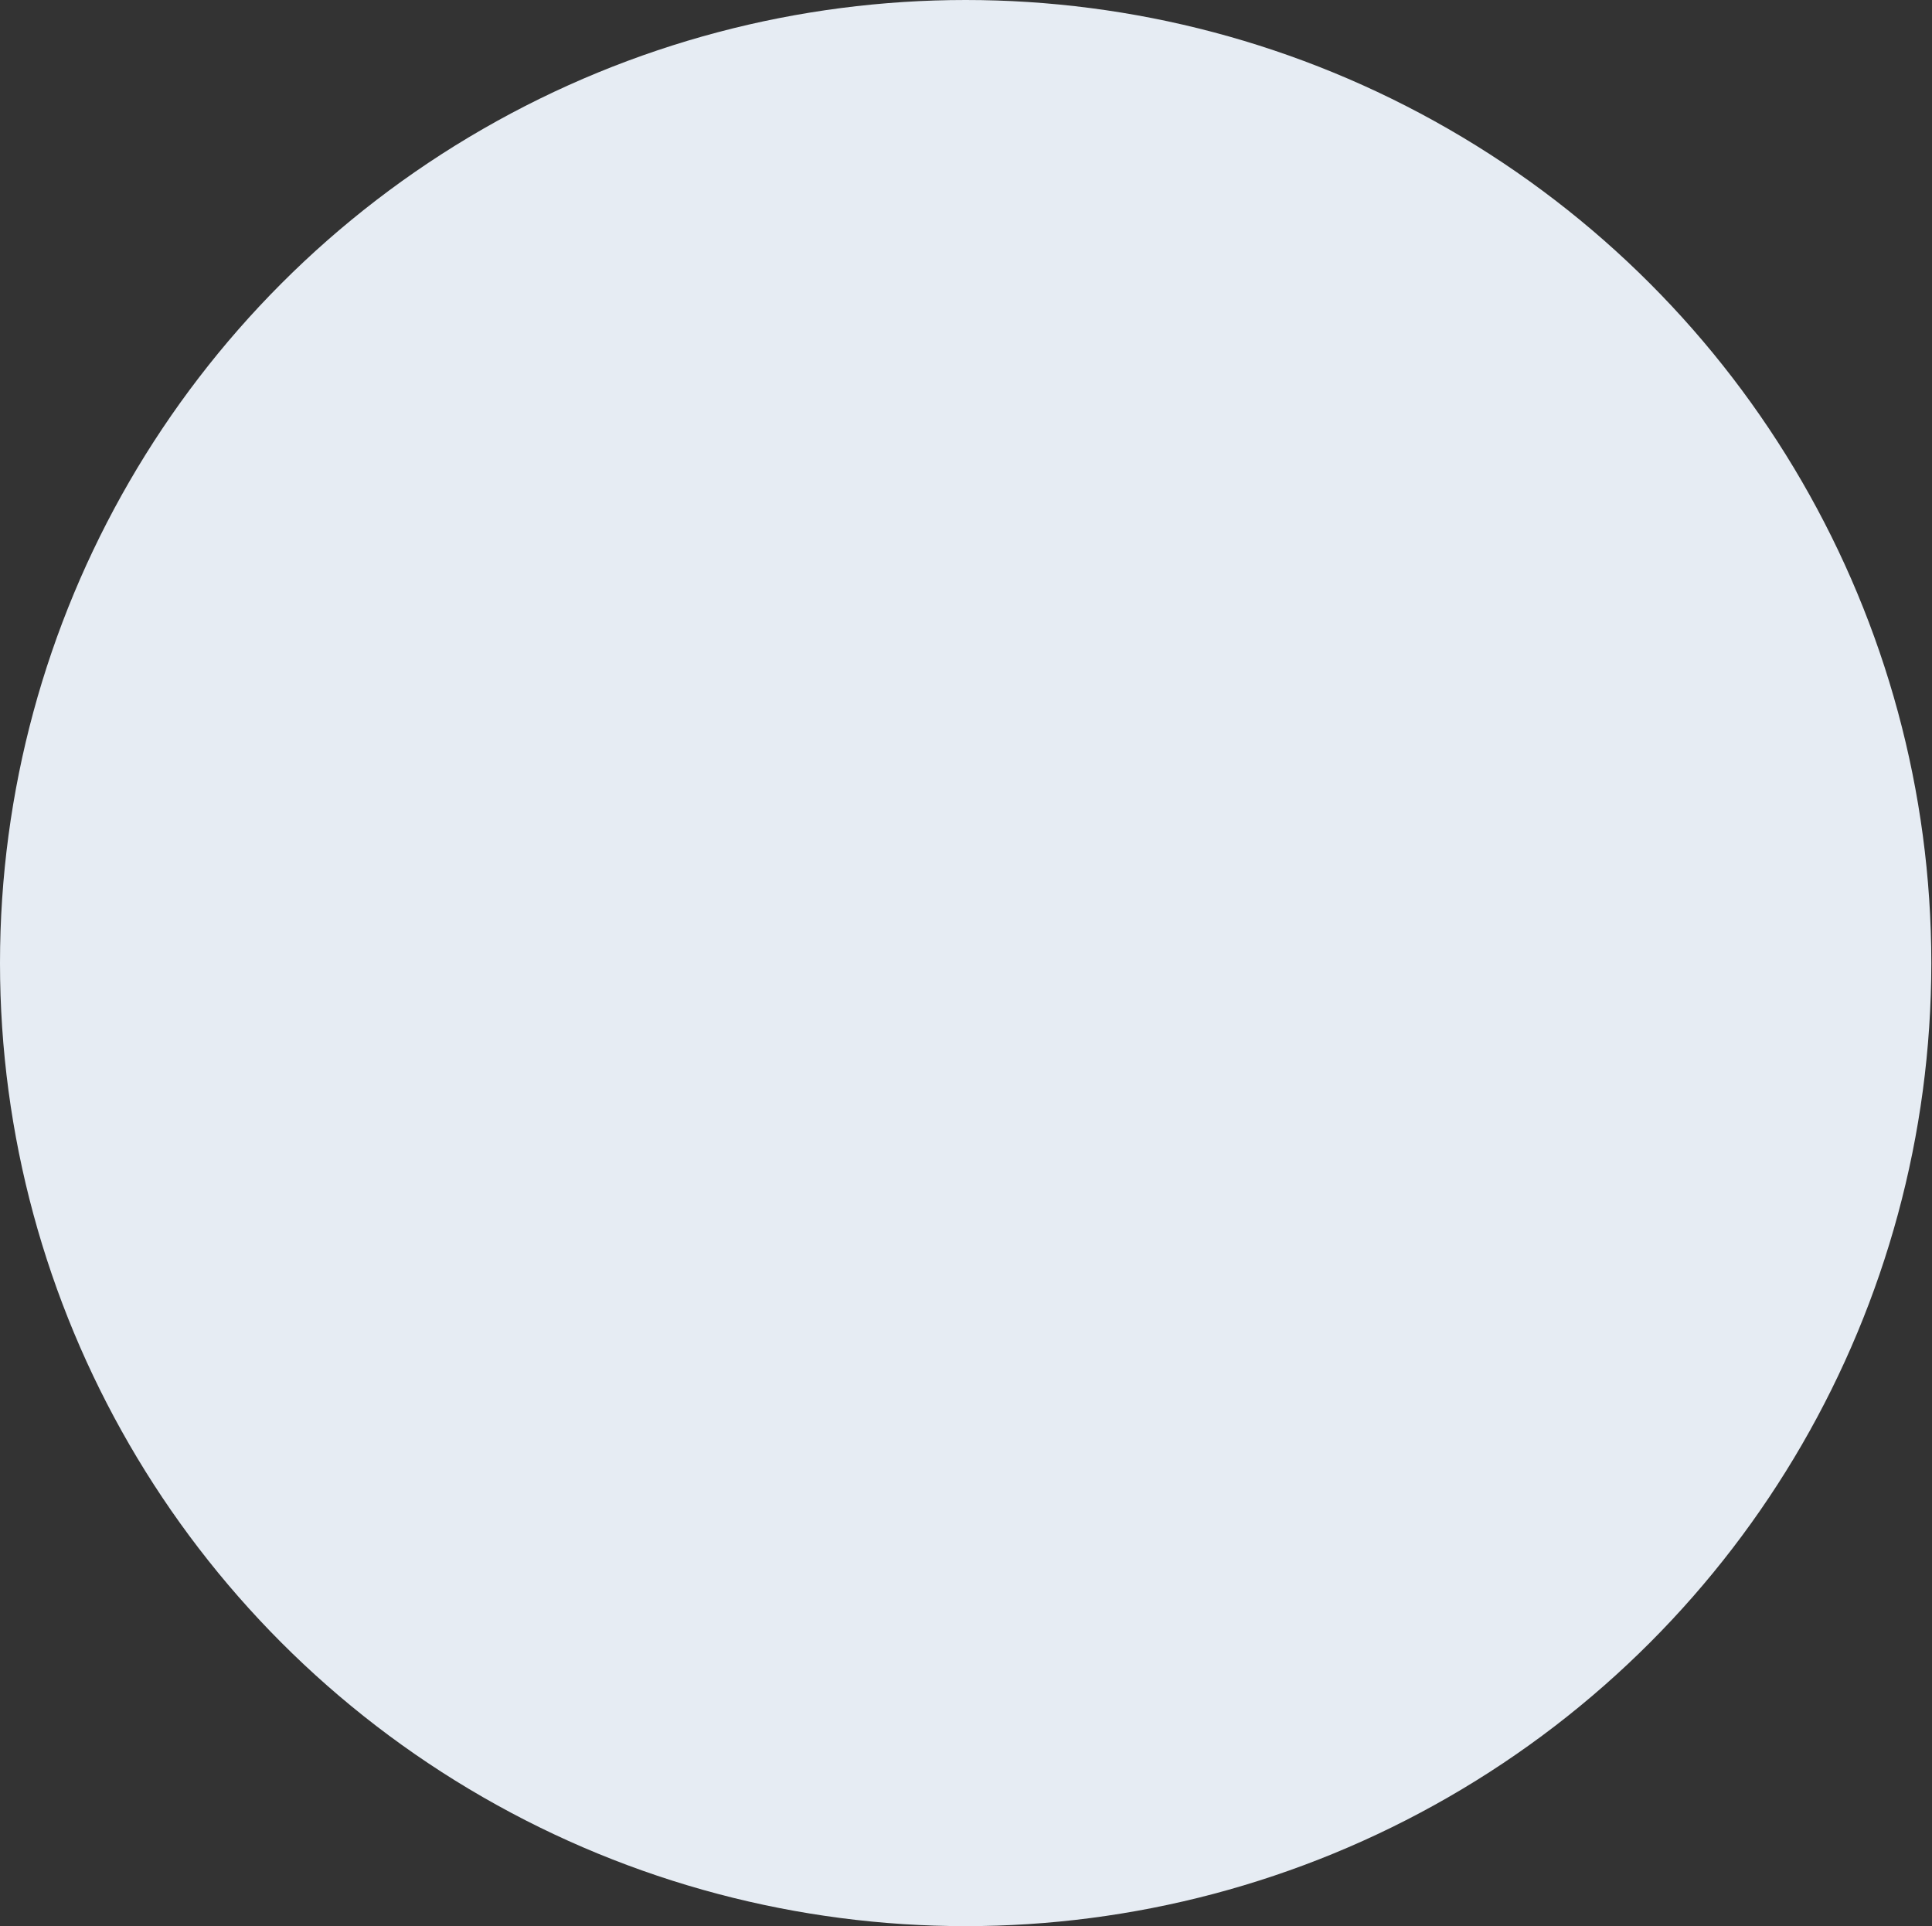 <?xml version="1.0" encoding="UTF-8"?>
<svg width="639px" height="637px" viewBox="0 0 639 637" version="1.1" xmlns="http://www.w3.org/2000/svg" xmlns:xlink="http://www.w3.org/1999/xlink">
    <rect x="0" y="0" width="639" height="637" fill="#333333" stroke="none"/>
    <title>background circle</title>
    <g id="home" stroke="none" stroke-width="1" fill="none" fill-rule="evenodd">
        <ellipse id="background-circle" fill="#E6ECF3" cx="319.387" cy="318.5" rx="319.387" ry="318.5"></ellipse>
    </g>
</svg>